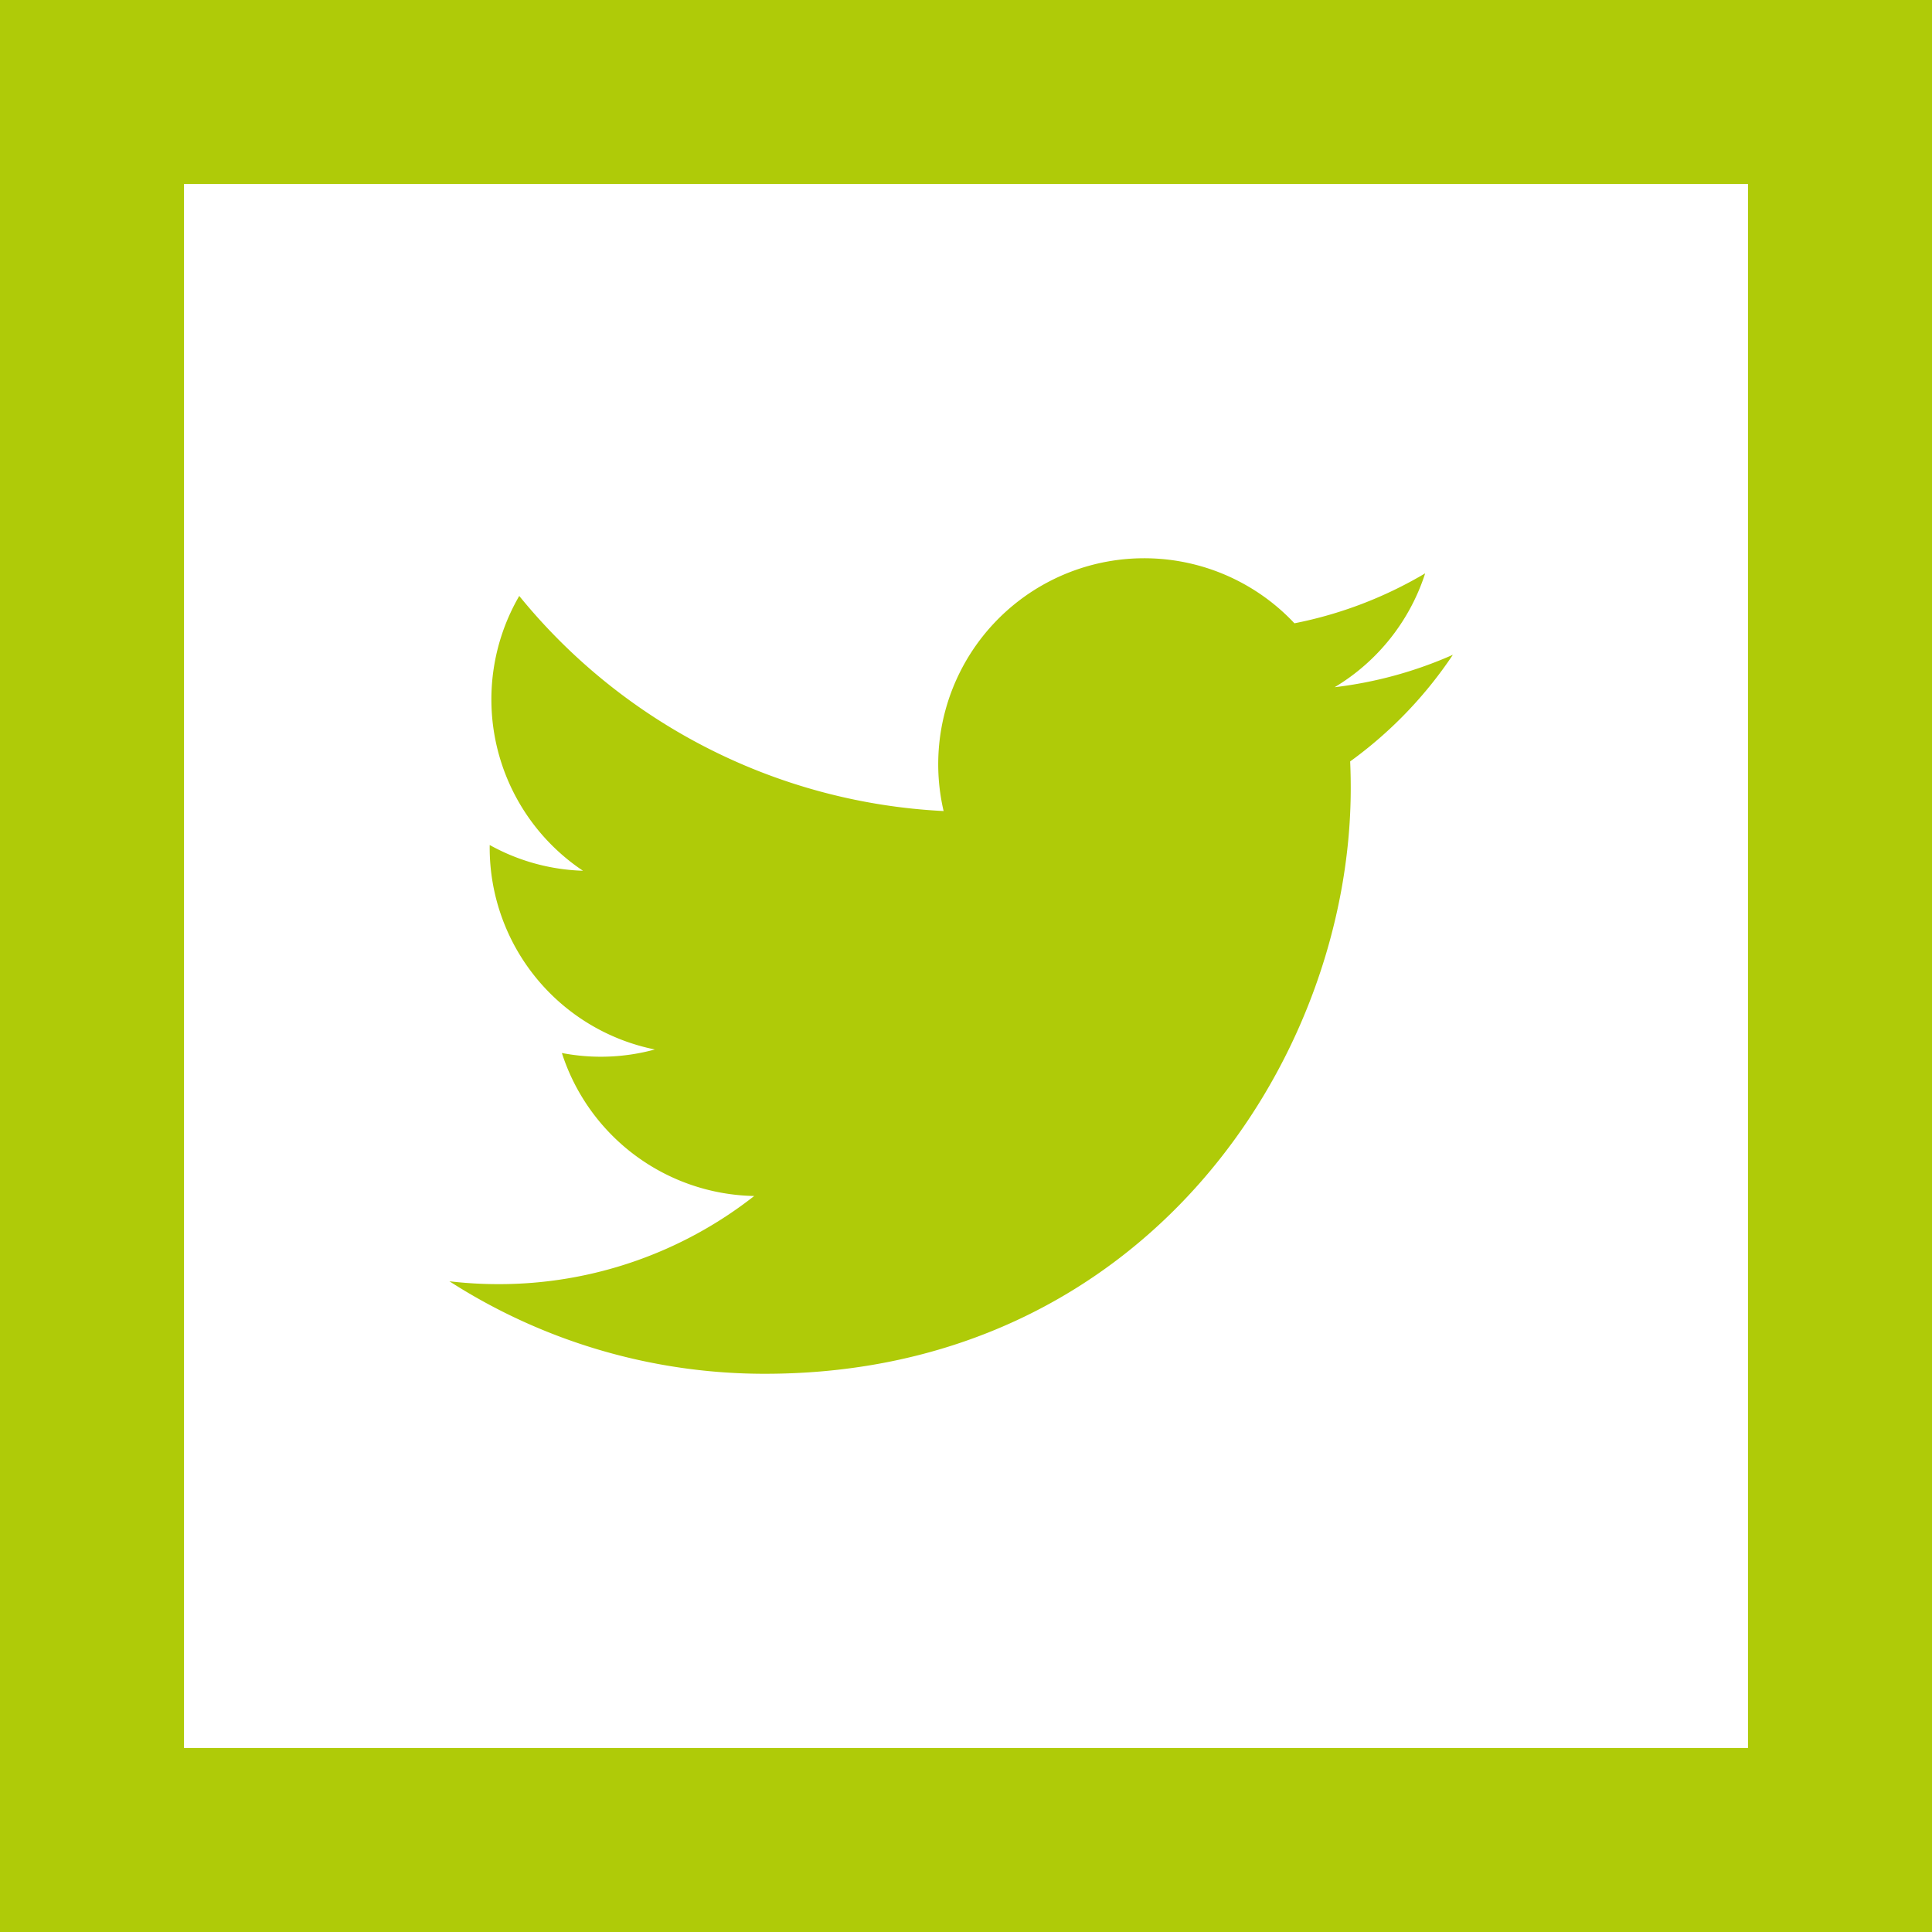 <svg id="Layer_1" data-name="Layer 1" xmlns="http://www.w3.org/2000/svg" viewBox="0 0 63 63"><defs><style>.cls-1,.cls-2{fill:none;}.cls-2{stroke:#afcb08;stroke-width:6px;}.cls-3{fill:#afcb08;}</style></defs><g id="Rectangle_16" data-name="Rectangle 16"><rect class="cls-1" width="63" height="63"/><rect class="cls-2" x="3" y="3" width="57" height="57"/></g><path class="cls-3" d="M44.027,24.828q.019.432.019.868c0,8.871-6.753,19.101-19.101,19.101h0A19.003,19.003,0,0,1,14.655,41.781a13.652,13.652,0,0,0,1.601.093,13.471,13.471,0,0,0,8.338-2.874,6.721,6.721,0,0,1-6.272-4.663,6.689,6.689,0,0,0,3.032-.115,6.715,6.715,0,0,1-5.386-6.581c0-.03,0-.058.001-.086a6.668,6.668,0,0,0,3.041.839A6.719,6.719,0,0,1,16.932,19.433,19.06,19.06,0,0,0,30.77,26.447,6.717,6.717,0,0,1,42.21,20.325a13.467,13.467,0,0,0,4.263-1.629,6.74,6.74,0,0,1-2.952,3.713,13.387,13.387,0,0,0,3.855-1.057,13.644,13.644,0,0,1-3.349,3.477Zm0,0" transform="translate(0 -0)"/></svg>